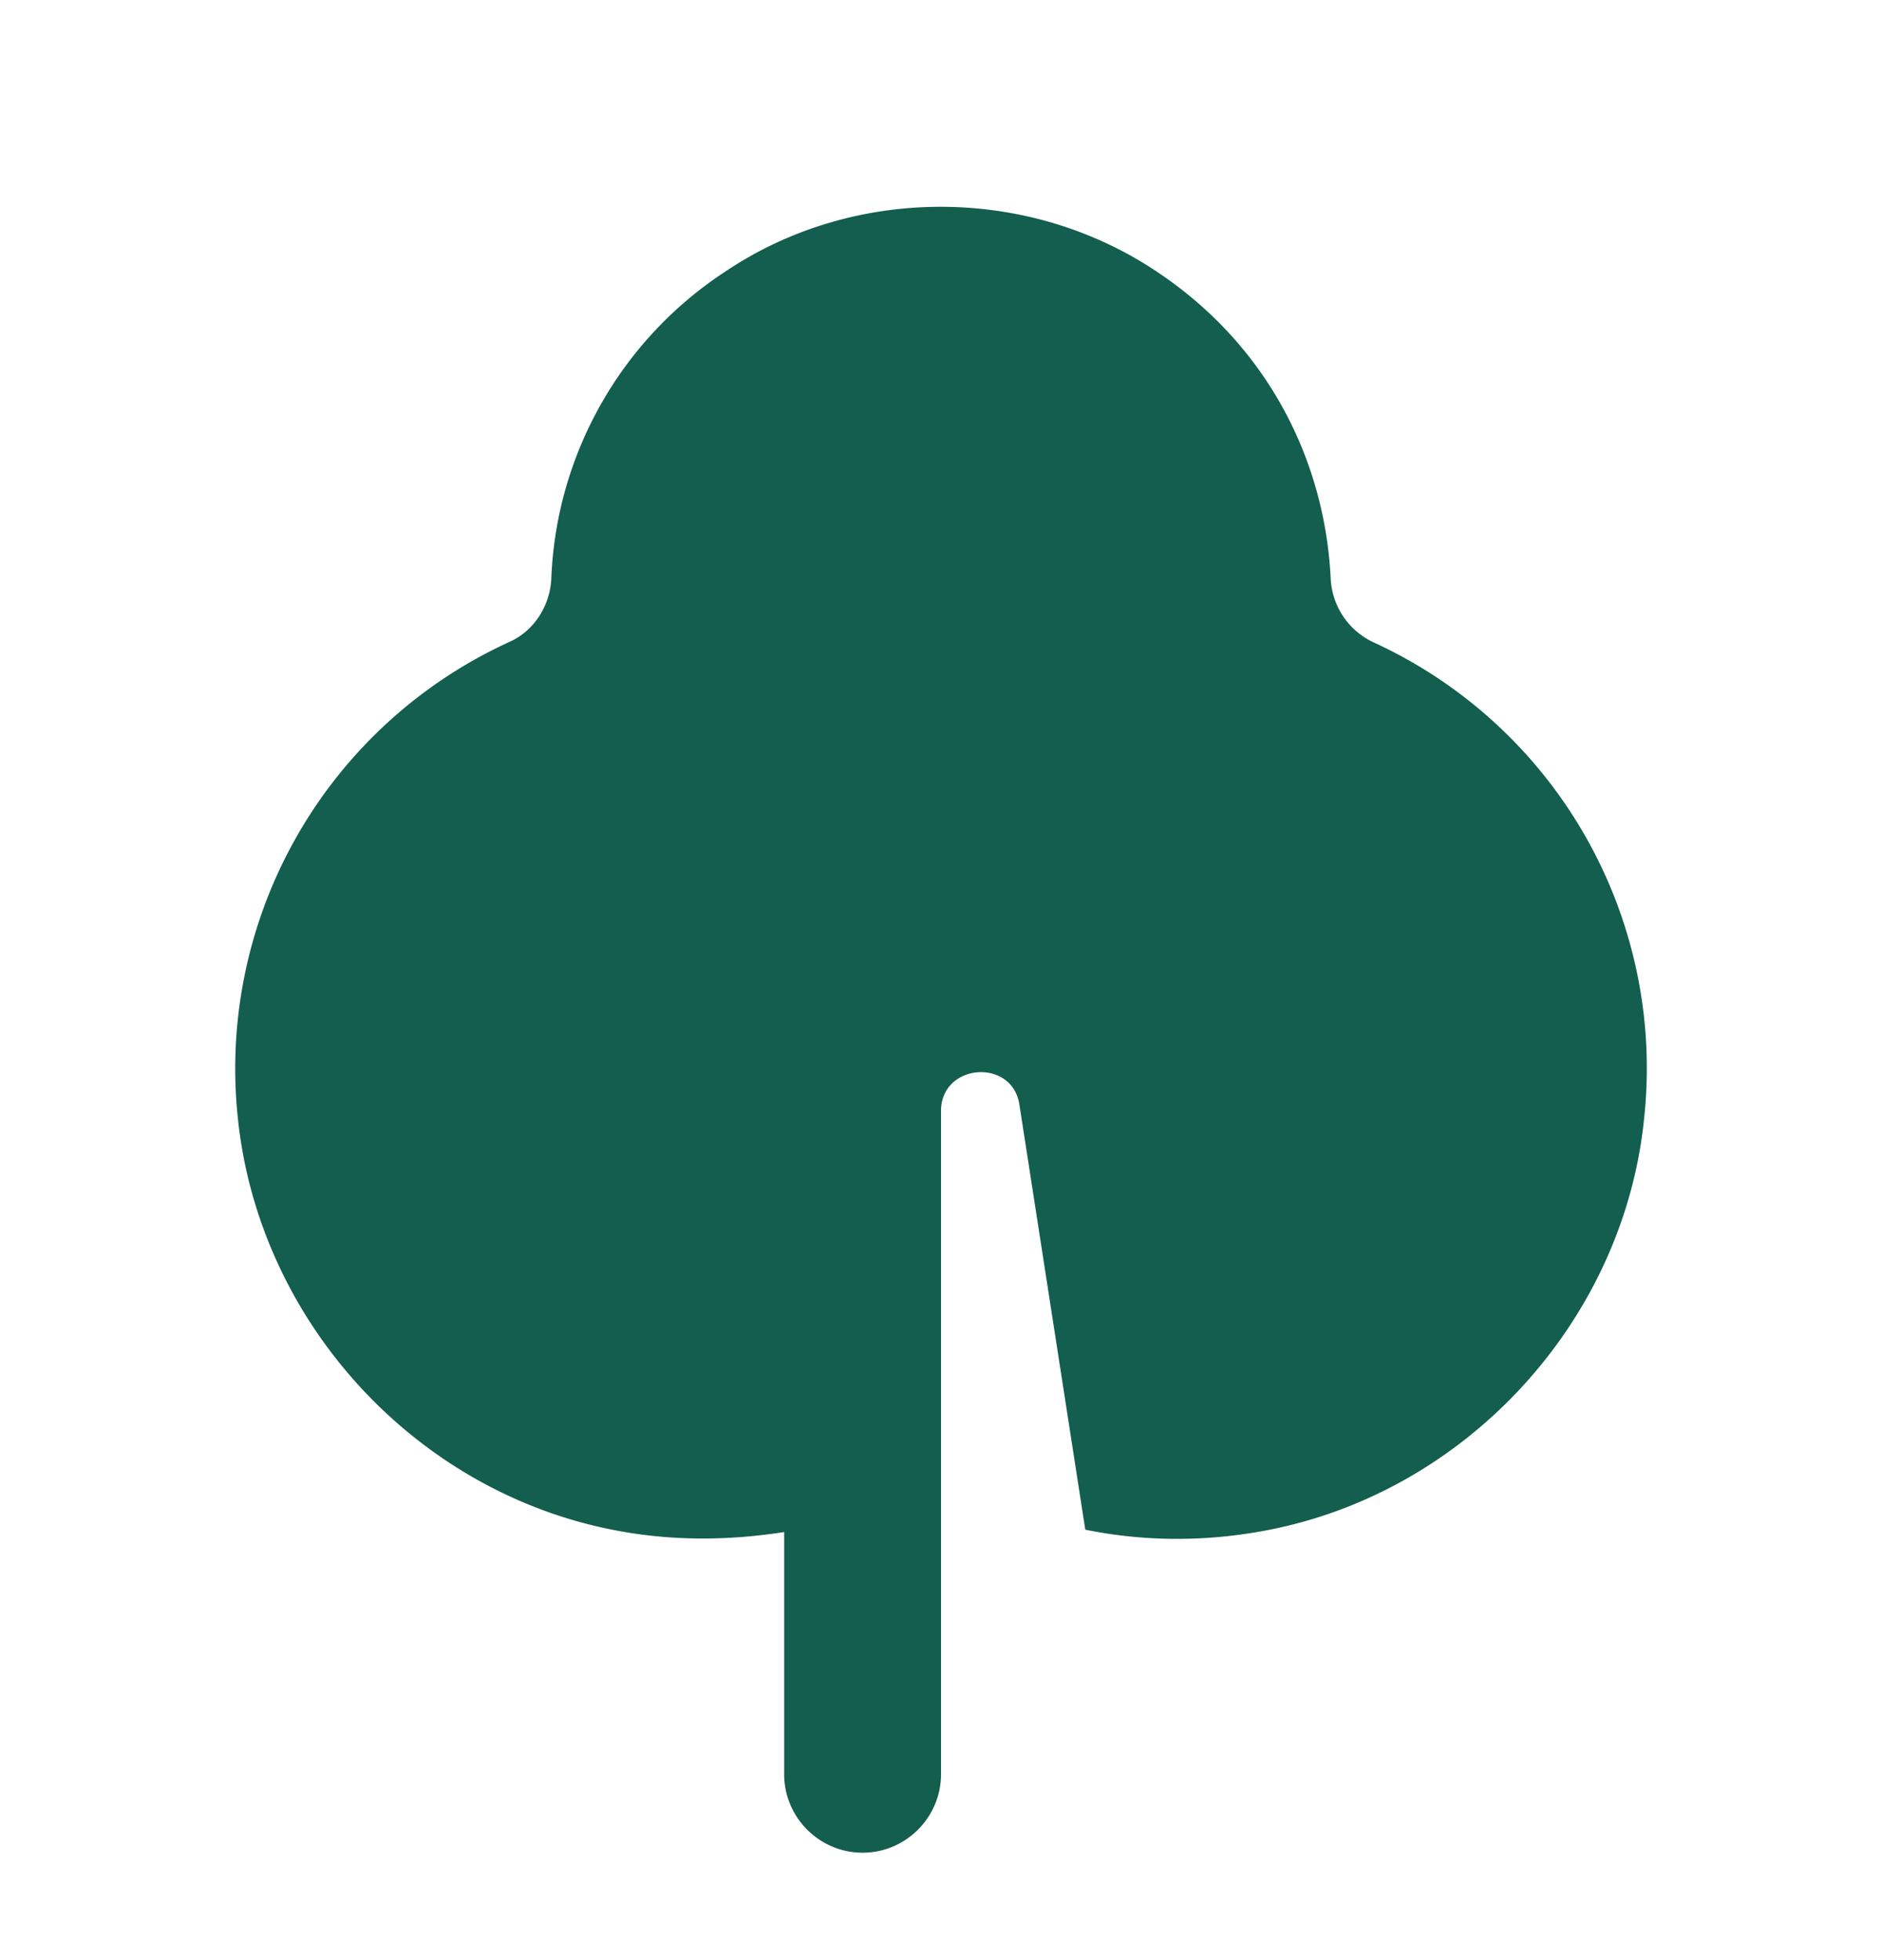 <svg xmlns="http://www.w3.org/2000/svg" width="24" height="25" fill="none"><path fill="#135E4E" d="M17.51 8.19a.948.948 0 0 1-.54-.8c-.07-1.5-.79-2.97-2.21-3.92-1.65-1.11-3.88-1.11-5.52 0a4.91 4.91 0 0 0-2.21 3.92c-.02.34-.22.66-.54.8a5.984 5.984 0 0 0-3.46 6.04c.26 2.65 2.32 4.87 4.94 5.31.7.12 1.39.1 2.03 0v3.09c0 .55.45 1 1 1s1-.45 1-1v-8.46c0-.61.91-.68 1-.08l.84 5.42c.69.14 1.43.16 2.19.03 2.62-.44 4.69-2.67 4.94-5.31a5.975 5.975 0 0 0-3.46-6.04Z"/></svg>
